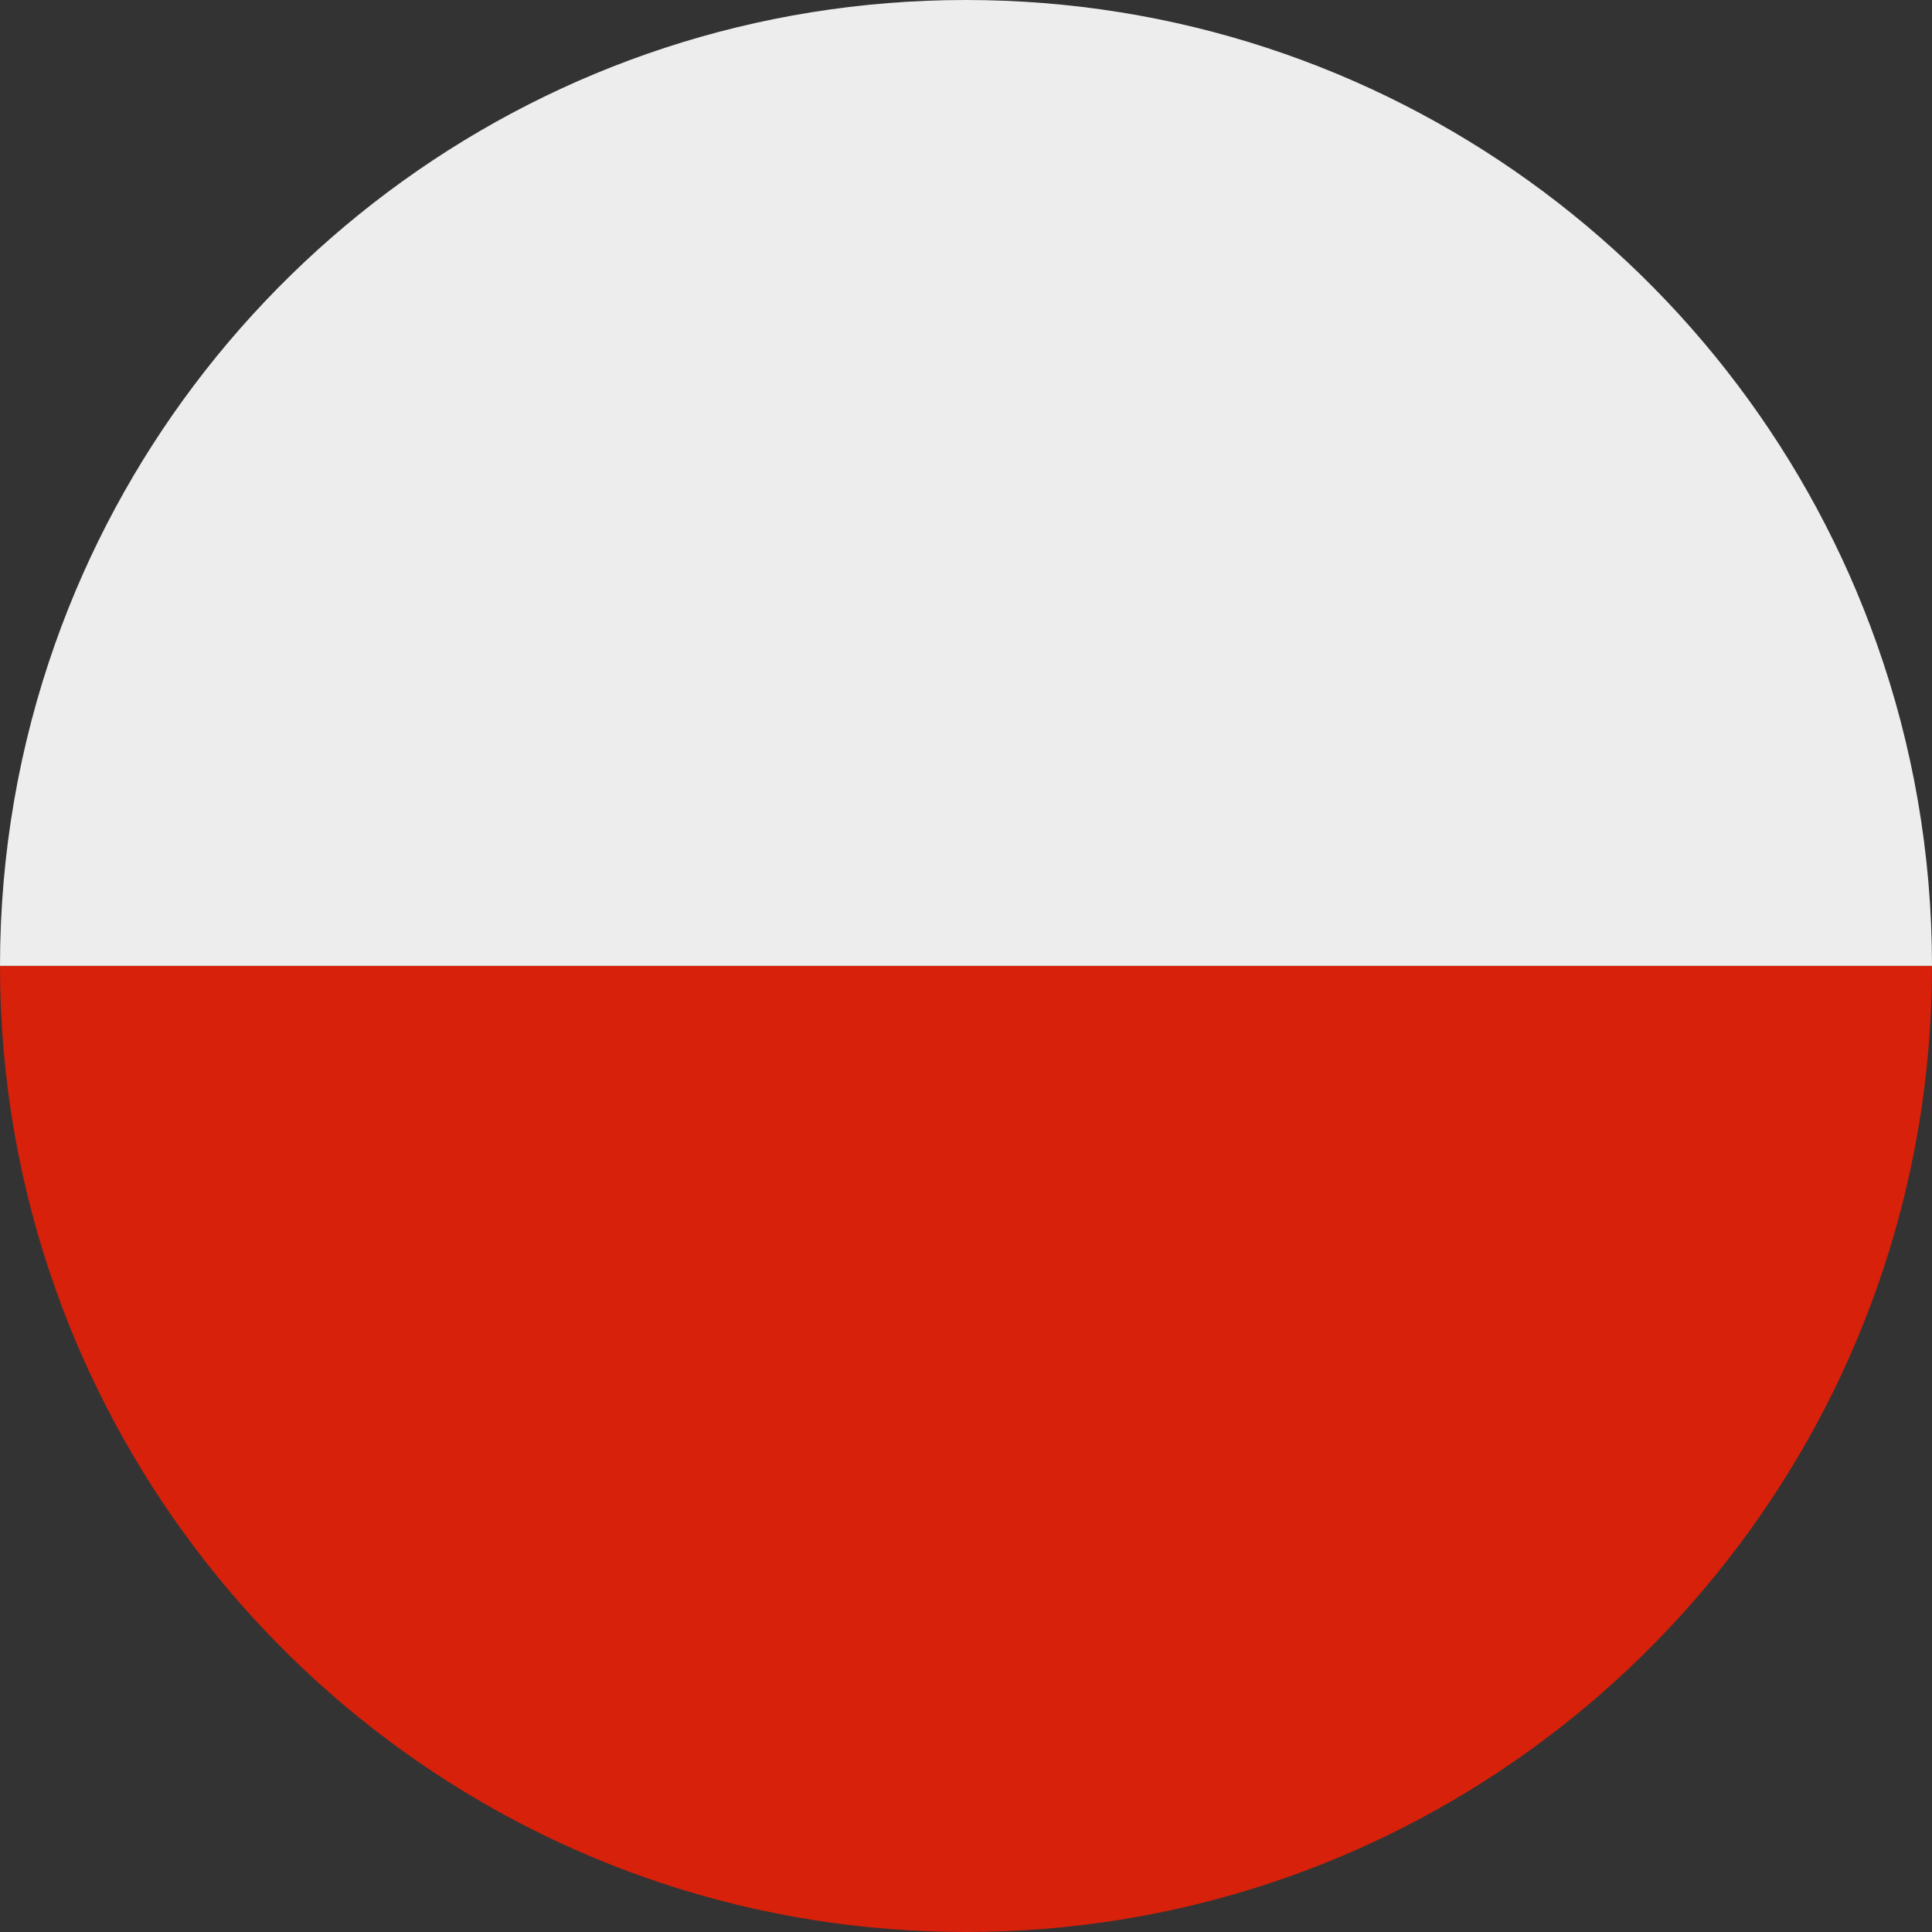 <?xml version="1.0" encoding="UTF-8"?><svg xmlns="http://www.w3.org/2000/svg" xmlns:xlink="http://www.w3.org/1999/xlink" height="655.7" preserveAspectRatio="xMidYMid meet" version="1.0" viewBox="0.0 0.0 655.7 655.7" width="655.7" zoomAndPan="magnify"><rect x="0.0" y="0.0" width="655.7" height="655.7" fill="#333333" stroke="none"/><g><g id="change1_1"><path d="M655.7,327.8c0,38.3-6.6,75.1-18.7,109.3c-45,127.3-166.4,218.6-309.2,218.6S63.7,564.5,18.7,437.1 C6.6,402.9,0,366.2,0,327.8H655.7z" fill="#d7210a"/></g><g id="change2_1"><path d="M655.7,327.8H0c0-38.3,6.6-75.1,18.7-109.3C63.7,91.2,185.1,0,327.8,0S592,91.2,637,218.6 C649.1,252.7,655.7,289.5,655.7,327.8z" fill="#ededed"/></g></g></svg>